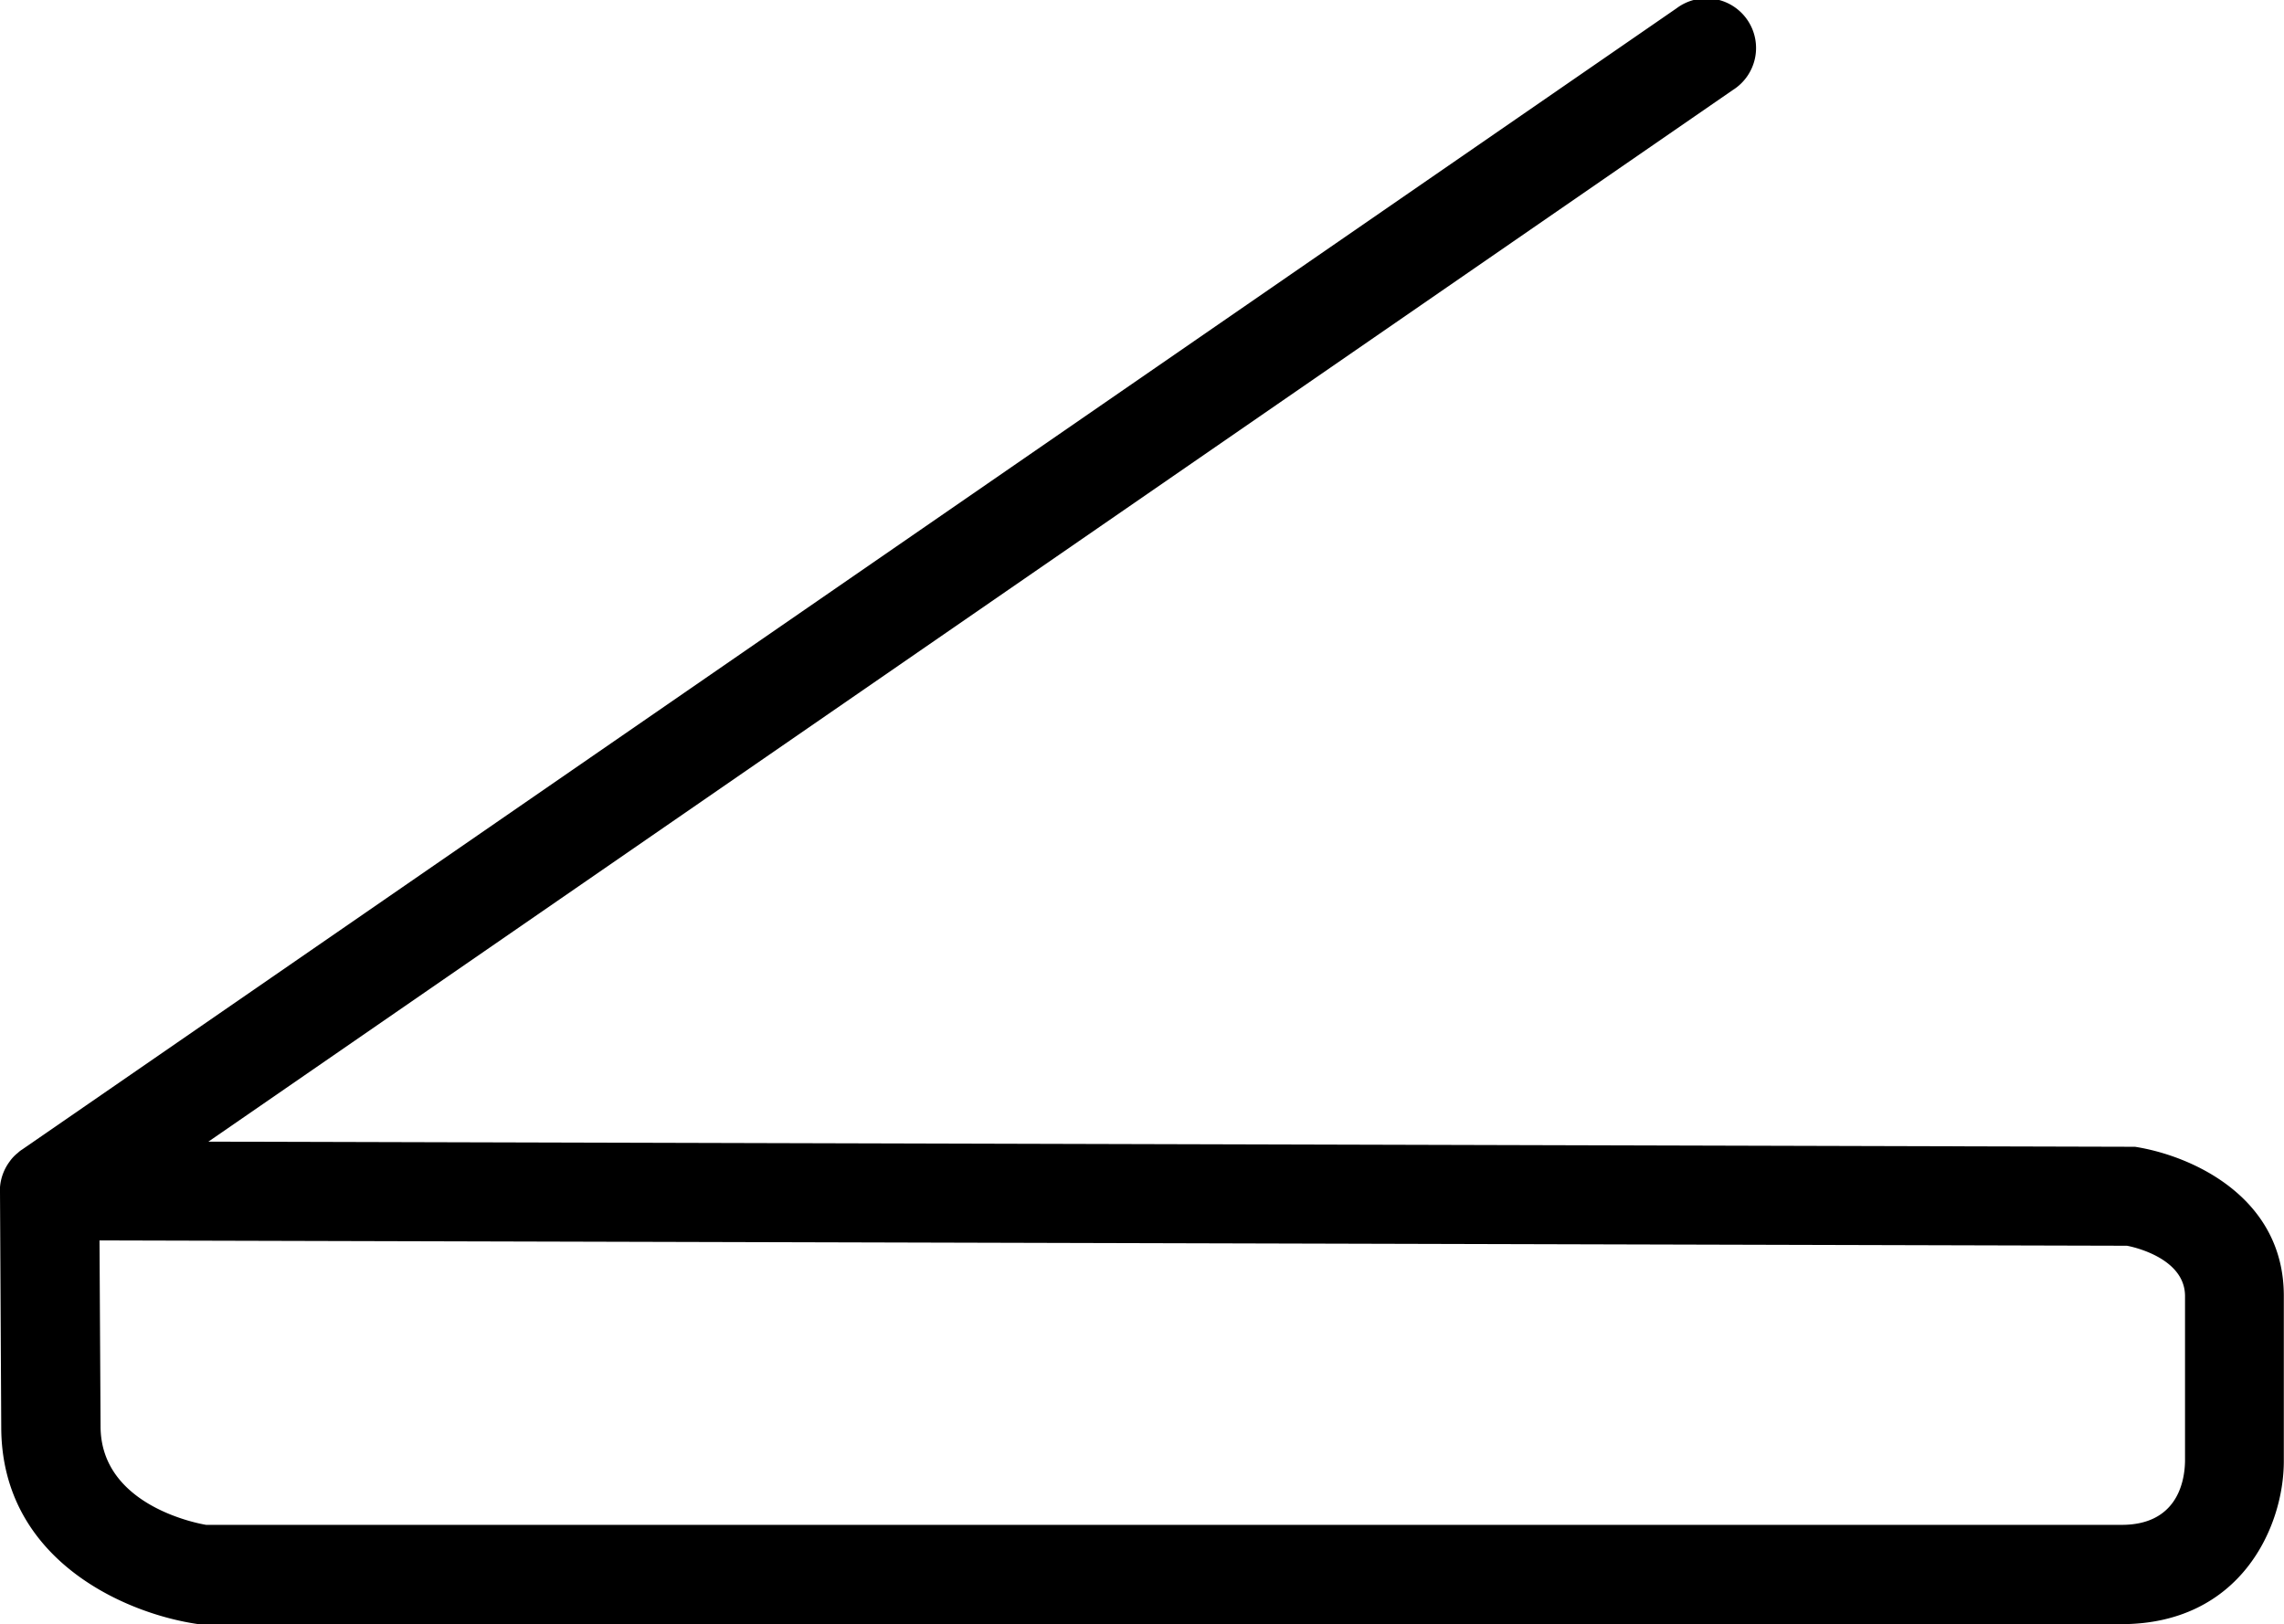 <svg xmlns="http://www.w3.org/2000/svg" id="Scan" viewBox="0 0 128.77 91.59"><path d="M119.59 91.59H11.19C7.08 91.01.07 87.98.07 80.47L0 67.23v-.28a2.79 2.79 0 0 1 .53-1.43 2.31 2.31 0 0 1 .48-.51 1.3 1.3 0 0 1 .23-.18L94.52.47a2.8 2.8 0 1 1 3.17 4.61l-85.94 59.3 108.62.29c3.2.5 8.39 2.83 8.39 8.4v9.33c0 3.71-2.44 9.19-9.17 9.19zM5.61 69.95l.06 10.48c0 4.56 5.71 5.52 5.95 5.56h108c3 0 3.55-2.25 3.57-3.6v-9.3c0-2.22-3.14-2.82-3.28-2.84z"/></svg>